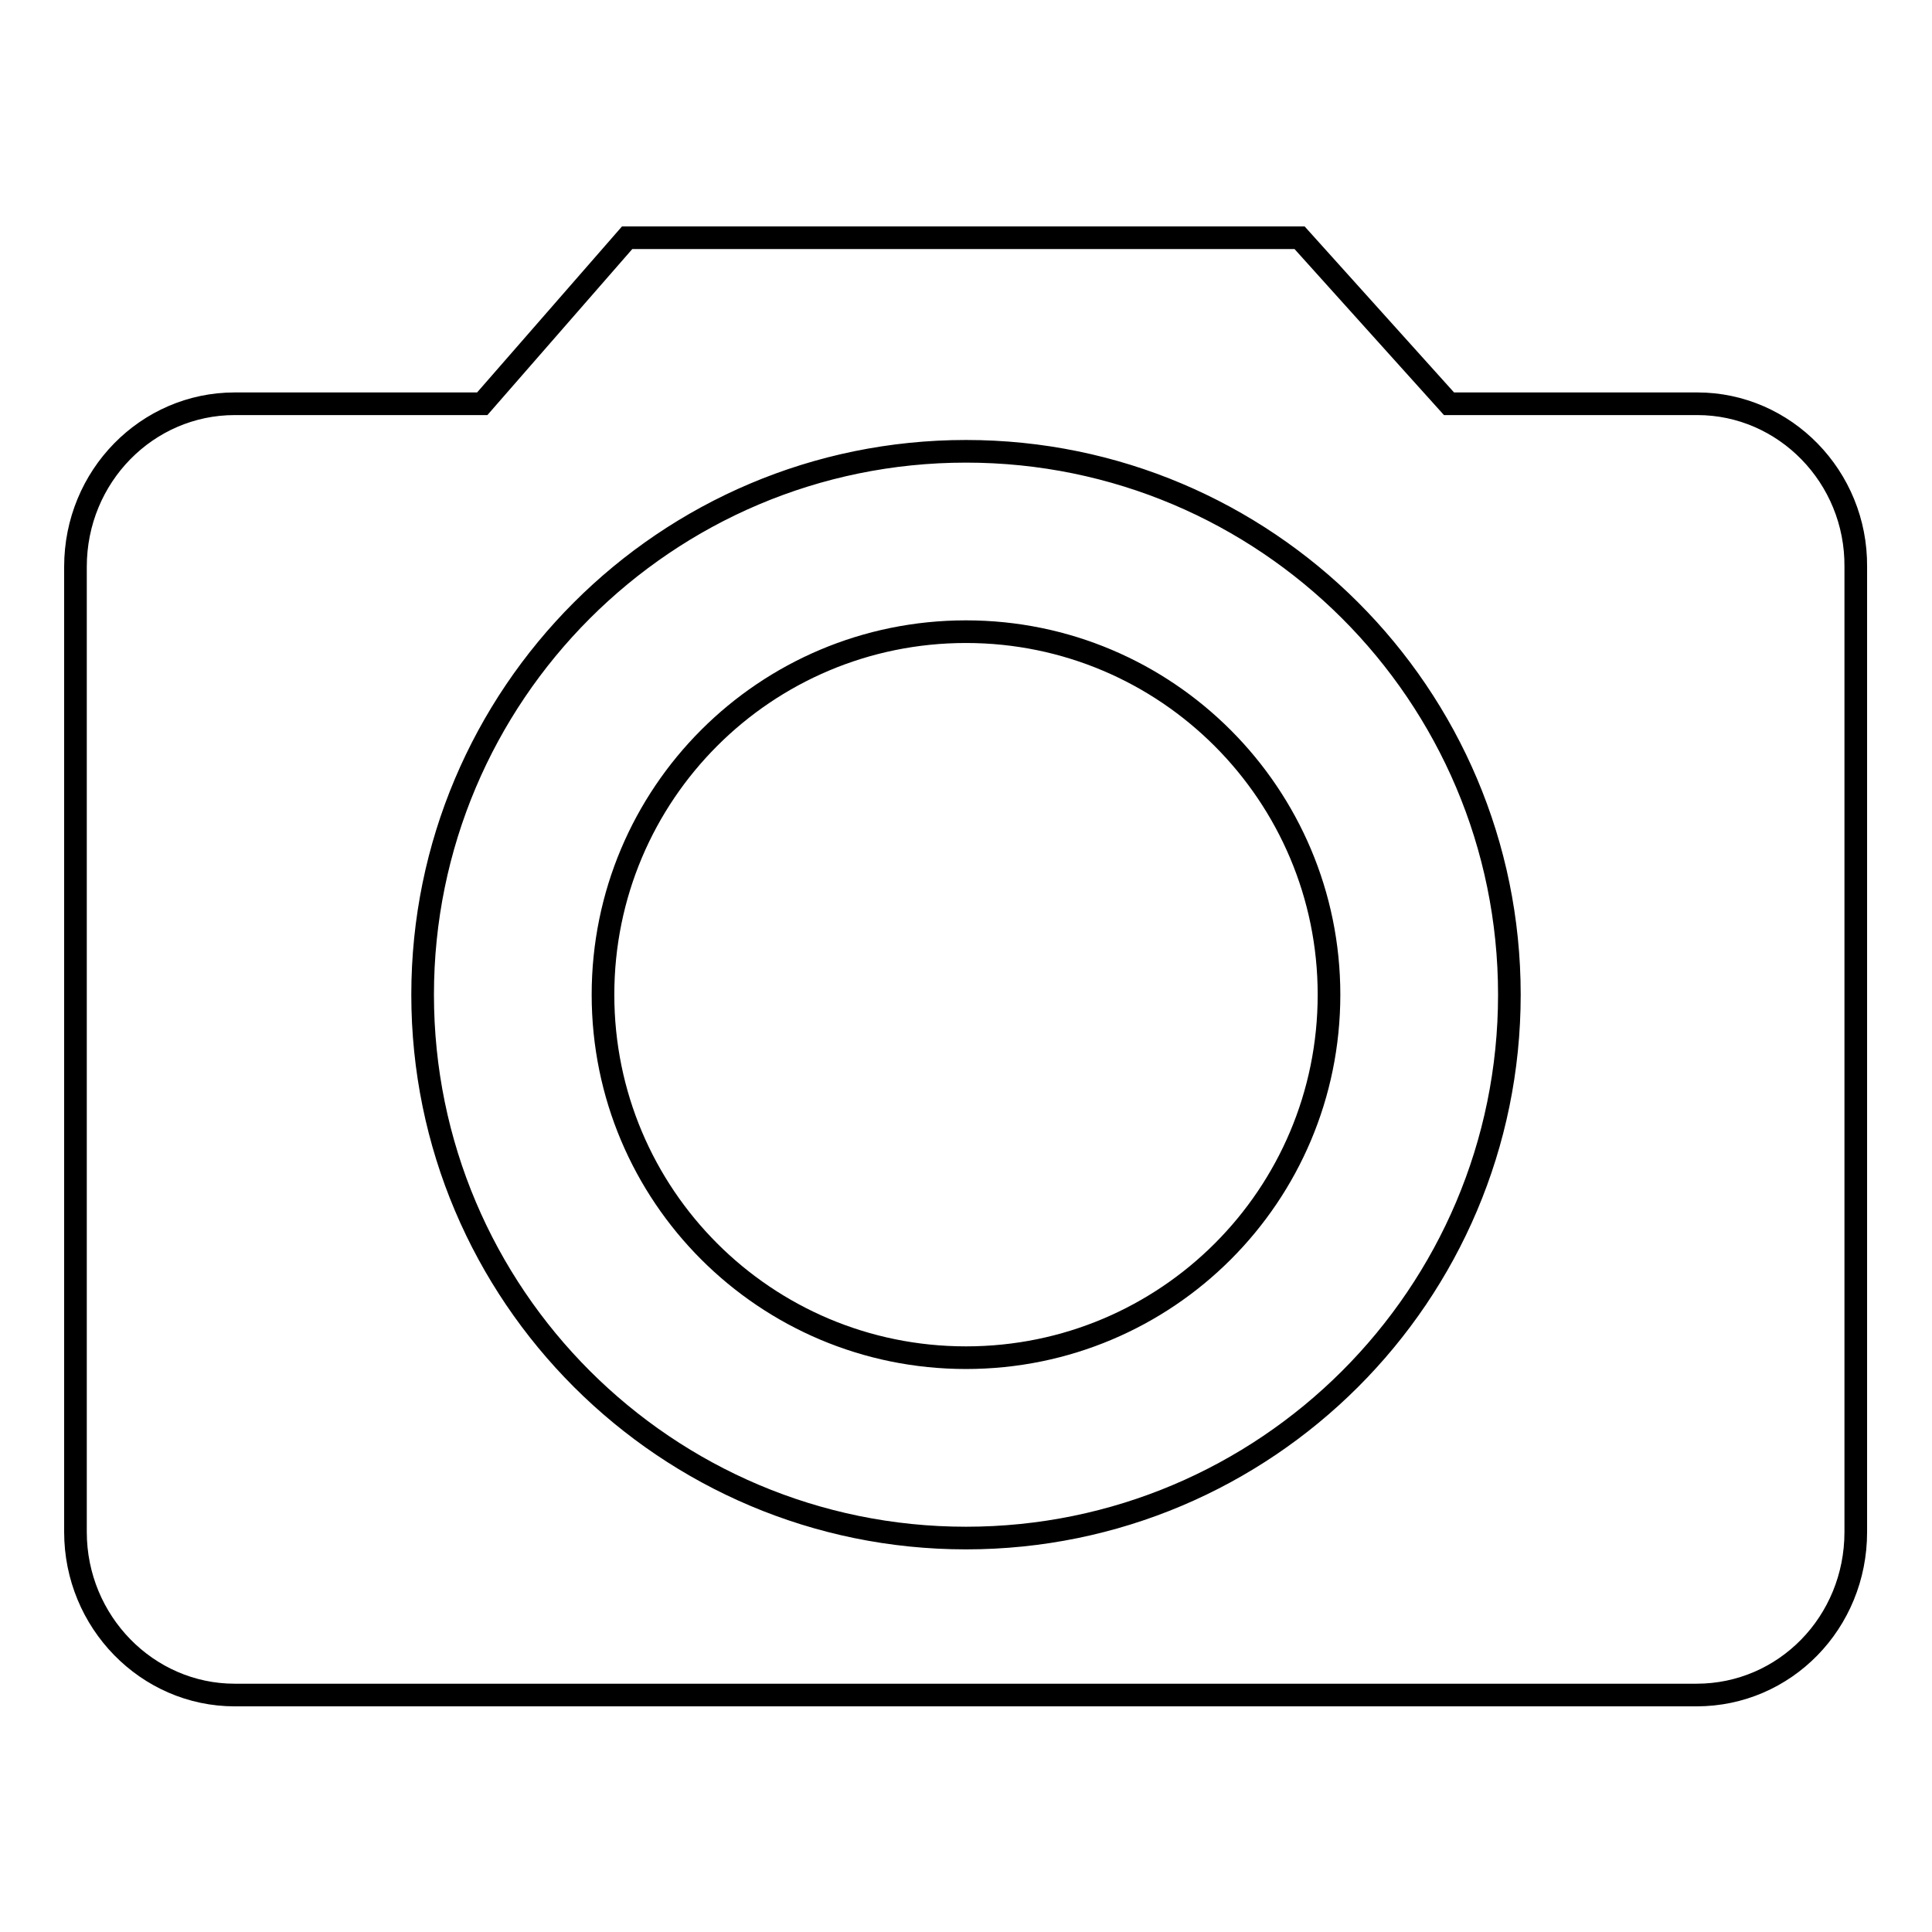 <?xml version="1.0" encoding="utf-8"?>
<!-- Svg Vector Icons : http://www.onlinewebfonts.com/icon -->
<!DOCTYPE svg PUBLIC "-//W3C//DTD SVG 1.1//EN" "http://www.w3.org/Graphics/SVG/1.1/DTD/svg11.dtd">
<svg version="1.1" xmlns="http://www.w3.org/2000/svg" xmlns:xlink="http://www.w3.org/1999/xlink" x="0px" y="0px" viewBox="0 0 256 256" enable-background="new 0 0 256 256" xml:space="preserve">
<g><g><path stroke-width="3" fill-opacity="0" stroke="#000000"  d="M128,83.7c-26.6,0-48.1,21.5-48.1,48.1s21.5,48.1,48.1,48.1c26.6,0,48.1-21.5,48.1-48.1C176.1,105.3,154.6,83.7,128,83.7z"/><path stroke-width="3" fill-opacity="0" stroke="#000000"  d="M224.9,53.5H192l-19.8-22H83.1l-19.2,22H31.1C19.5,53.5,10,63.1,10,75.1v127.9c0,11.9,9.5,21.6,21.1,21.6h193.7c11.7,0,21.1-9.6,21.1-21.6V75.1C246,63.2,236.5,53.5,224.9,53.5z M128,203.8c-39.7,0-72-32.2-72-72c0-39.7,32.2-72,72-72c39.7,0,72,32.2,72,72C200,171.6,167.7,203.8,128,203.8z"/></g></g>
</svg>